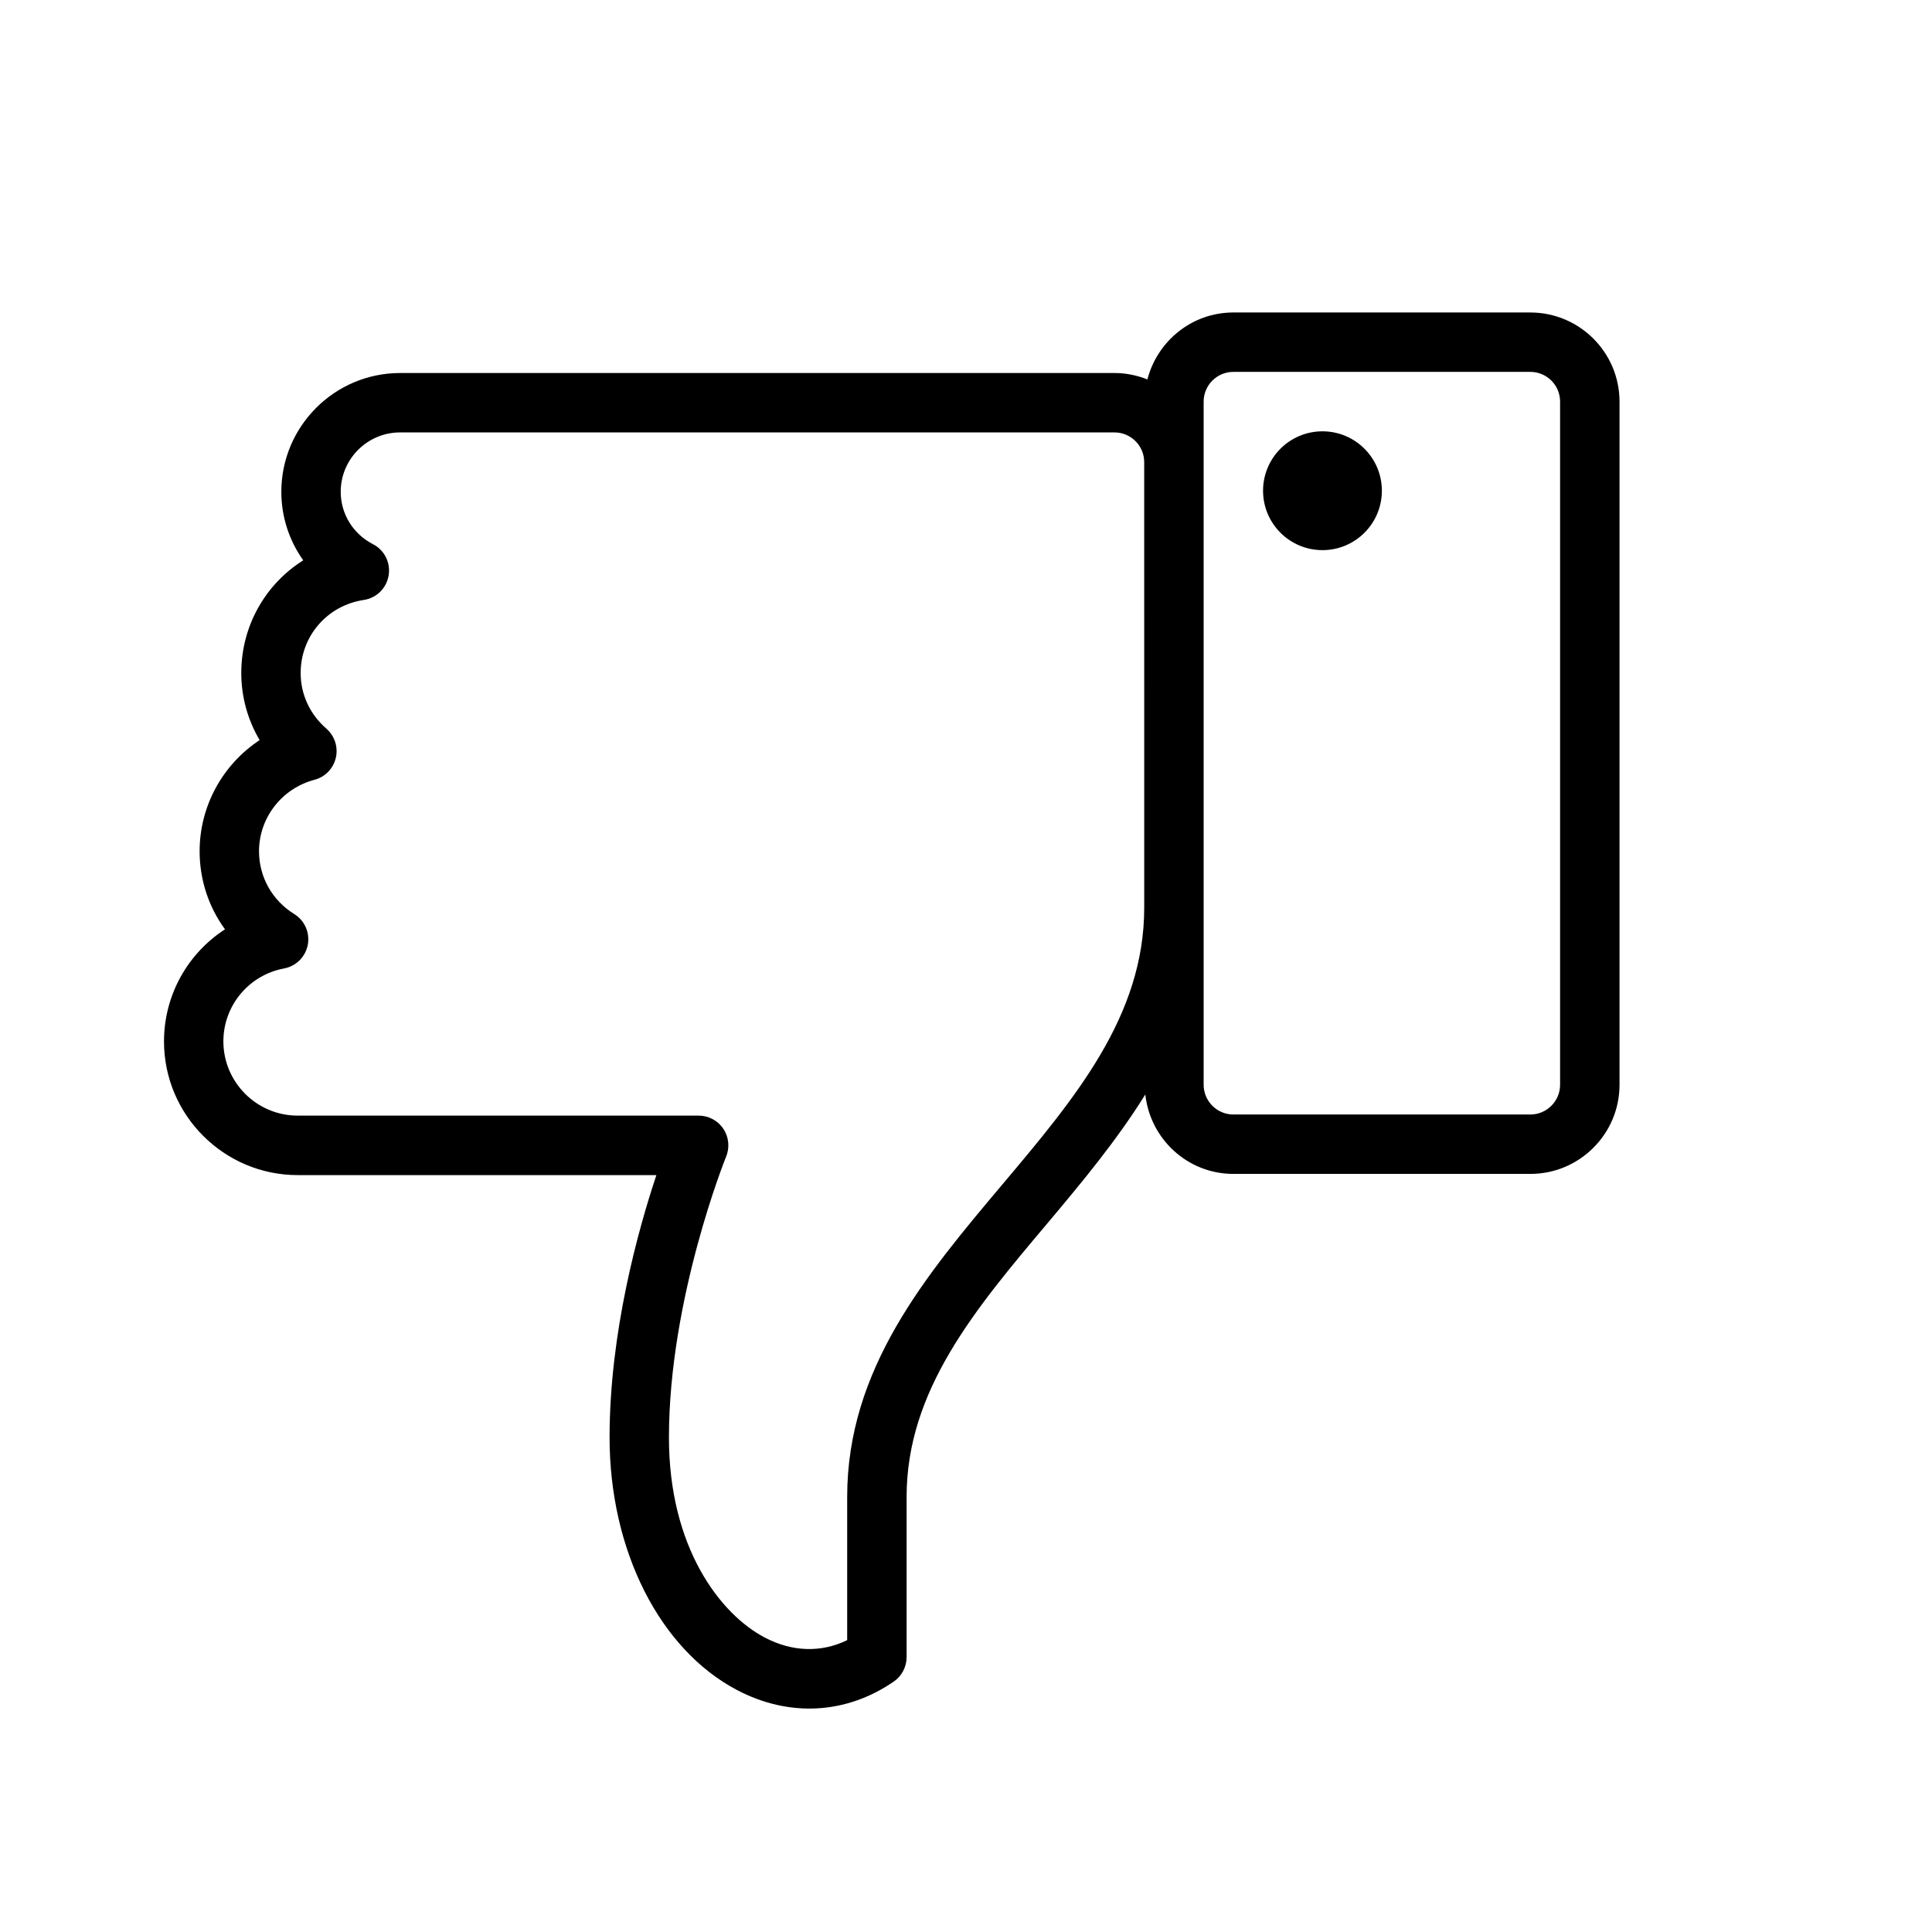 <?xml version="1.0" encoding="UTF-8"?>
<!-- Uploaded to: SVG Repo, www.svgrepo.com, Generator: SVG Repo Mixer Tools -->
<svg fill="#000000" width="800px" height="800px" version="1.1" viewBox="144 144 512 512" xmlns="http://www.w3.org/2000/svg">
 <g>
  <path d="m549.57 226.81h-78.719c-10.988 0-20.137 7.574-22.781 17.742-2.707-1.07-5.621-1.699-8.707-1.699h-189.32c-17.367 0-31.488 14.121-31.488 31.488 0 6.644 2.094 12.941 5.809 18.152-9.996 6.281-16.422 17.336-16.422 29.867 0 6.297 1.699 12.422 4.863 17.773-9.715 6.406-15.902 17.383-15.902 29.457 0 7.574 2.394 14.77 6.723 20.688-9.836 6.363-16.164 17.398-16.164 29.711 0 19.523 15.902 35.426 35.426 35.426h95.062c-4.852 14.531-12.406 41.754-12.406 69.523 0 29.883 13.258 56.16 33.785 66.945 13.809 7.258 28.922 6.422 41.531-2.25 2.129-1.465 3.402-3.891 3.402-6.488v-42.461c0-28.199 18.137-49.75 37.359-72.547 9.18-10.91 18.406-22.027 25.898-34.086 1.293 11.789 11.195 21.047 23.336 21.047h78.719c13.02 0 23.617-10.598 23.617-23.617v-181.05c0-13.02-10.598-23.617-23.617-23.617zm-102.34 157.74c0 28.703-18.293 50.445-37.676 73.445-20.168 23.945-41.043 48.727-41.043 82.688v37.977c-6.894 3.352-14.578 3.133-21.867-0.707-11.699-6.144-25.367-23.73-25.367-53.016 0-36.777 15.004-74.074 15.16-74.438 0.992-2.41 0.707-5.195-0.754-7.367-1.465-2.188-3.922-3.481-6.535-3.481h-106.27c-10.848 0-19.68-8.848-19.68-19.68 0-9.477 6.769-17.586 16.074-19.316 3.195-0.598 5.699-3.086 6.297-6.281 0.598-3.195-0.82-6.422-3.59-8.141-5.856-3.621-9.336-9.855-9.336-16.641 0-8.863 6.047-16.656 14.703-18.941 2.816-0.738 4.992-2.977 5.652-5.824 0.66-2.852-0.316-5.809-2.504-7.731-4.394-3.824-6.816-9.07-6.816-14.754 0-9.746 7.023-17.887 16.734-19.348 3.371-0.504 6.031-3.133 6.582-6.504 0.555-3.367-1.102-6.707-4.141-8.266-5.289-2.723-8.562-8.043-8.562-13.887 0-8.676 7.055-15.742 15.742-15.742h189.32c4.328 0 7.871 3.527 7.871 7.871zm110.21 46.934c0 4.328-3.543 7.871-7.871 7.871h-78.719c-4.328 0-7.871-3.543-7.871-7.871v-181.06c0-4.344 3.539-7.871 7.871-7.871h78.719c4.332 0 7.871 3.527 7.871 7.871z"/>
  <path d="m510.21 274.05c0 8.695-7.051 15.742-15.746 15.742-8.691 0-15.742-7.047-15.742-15.742s7.051-15.746 15.742-15.746c8.695 0 15.746 7.051 15.746 15.746"/>
 </g>
</svg>